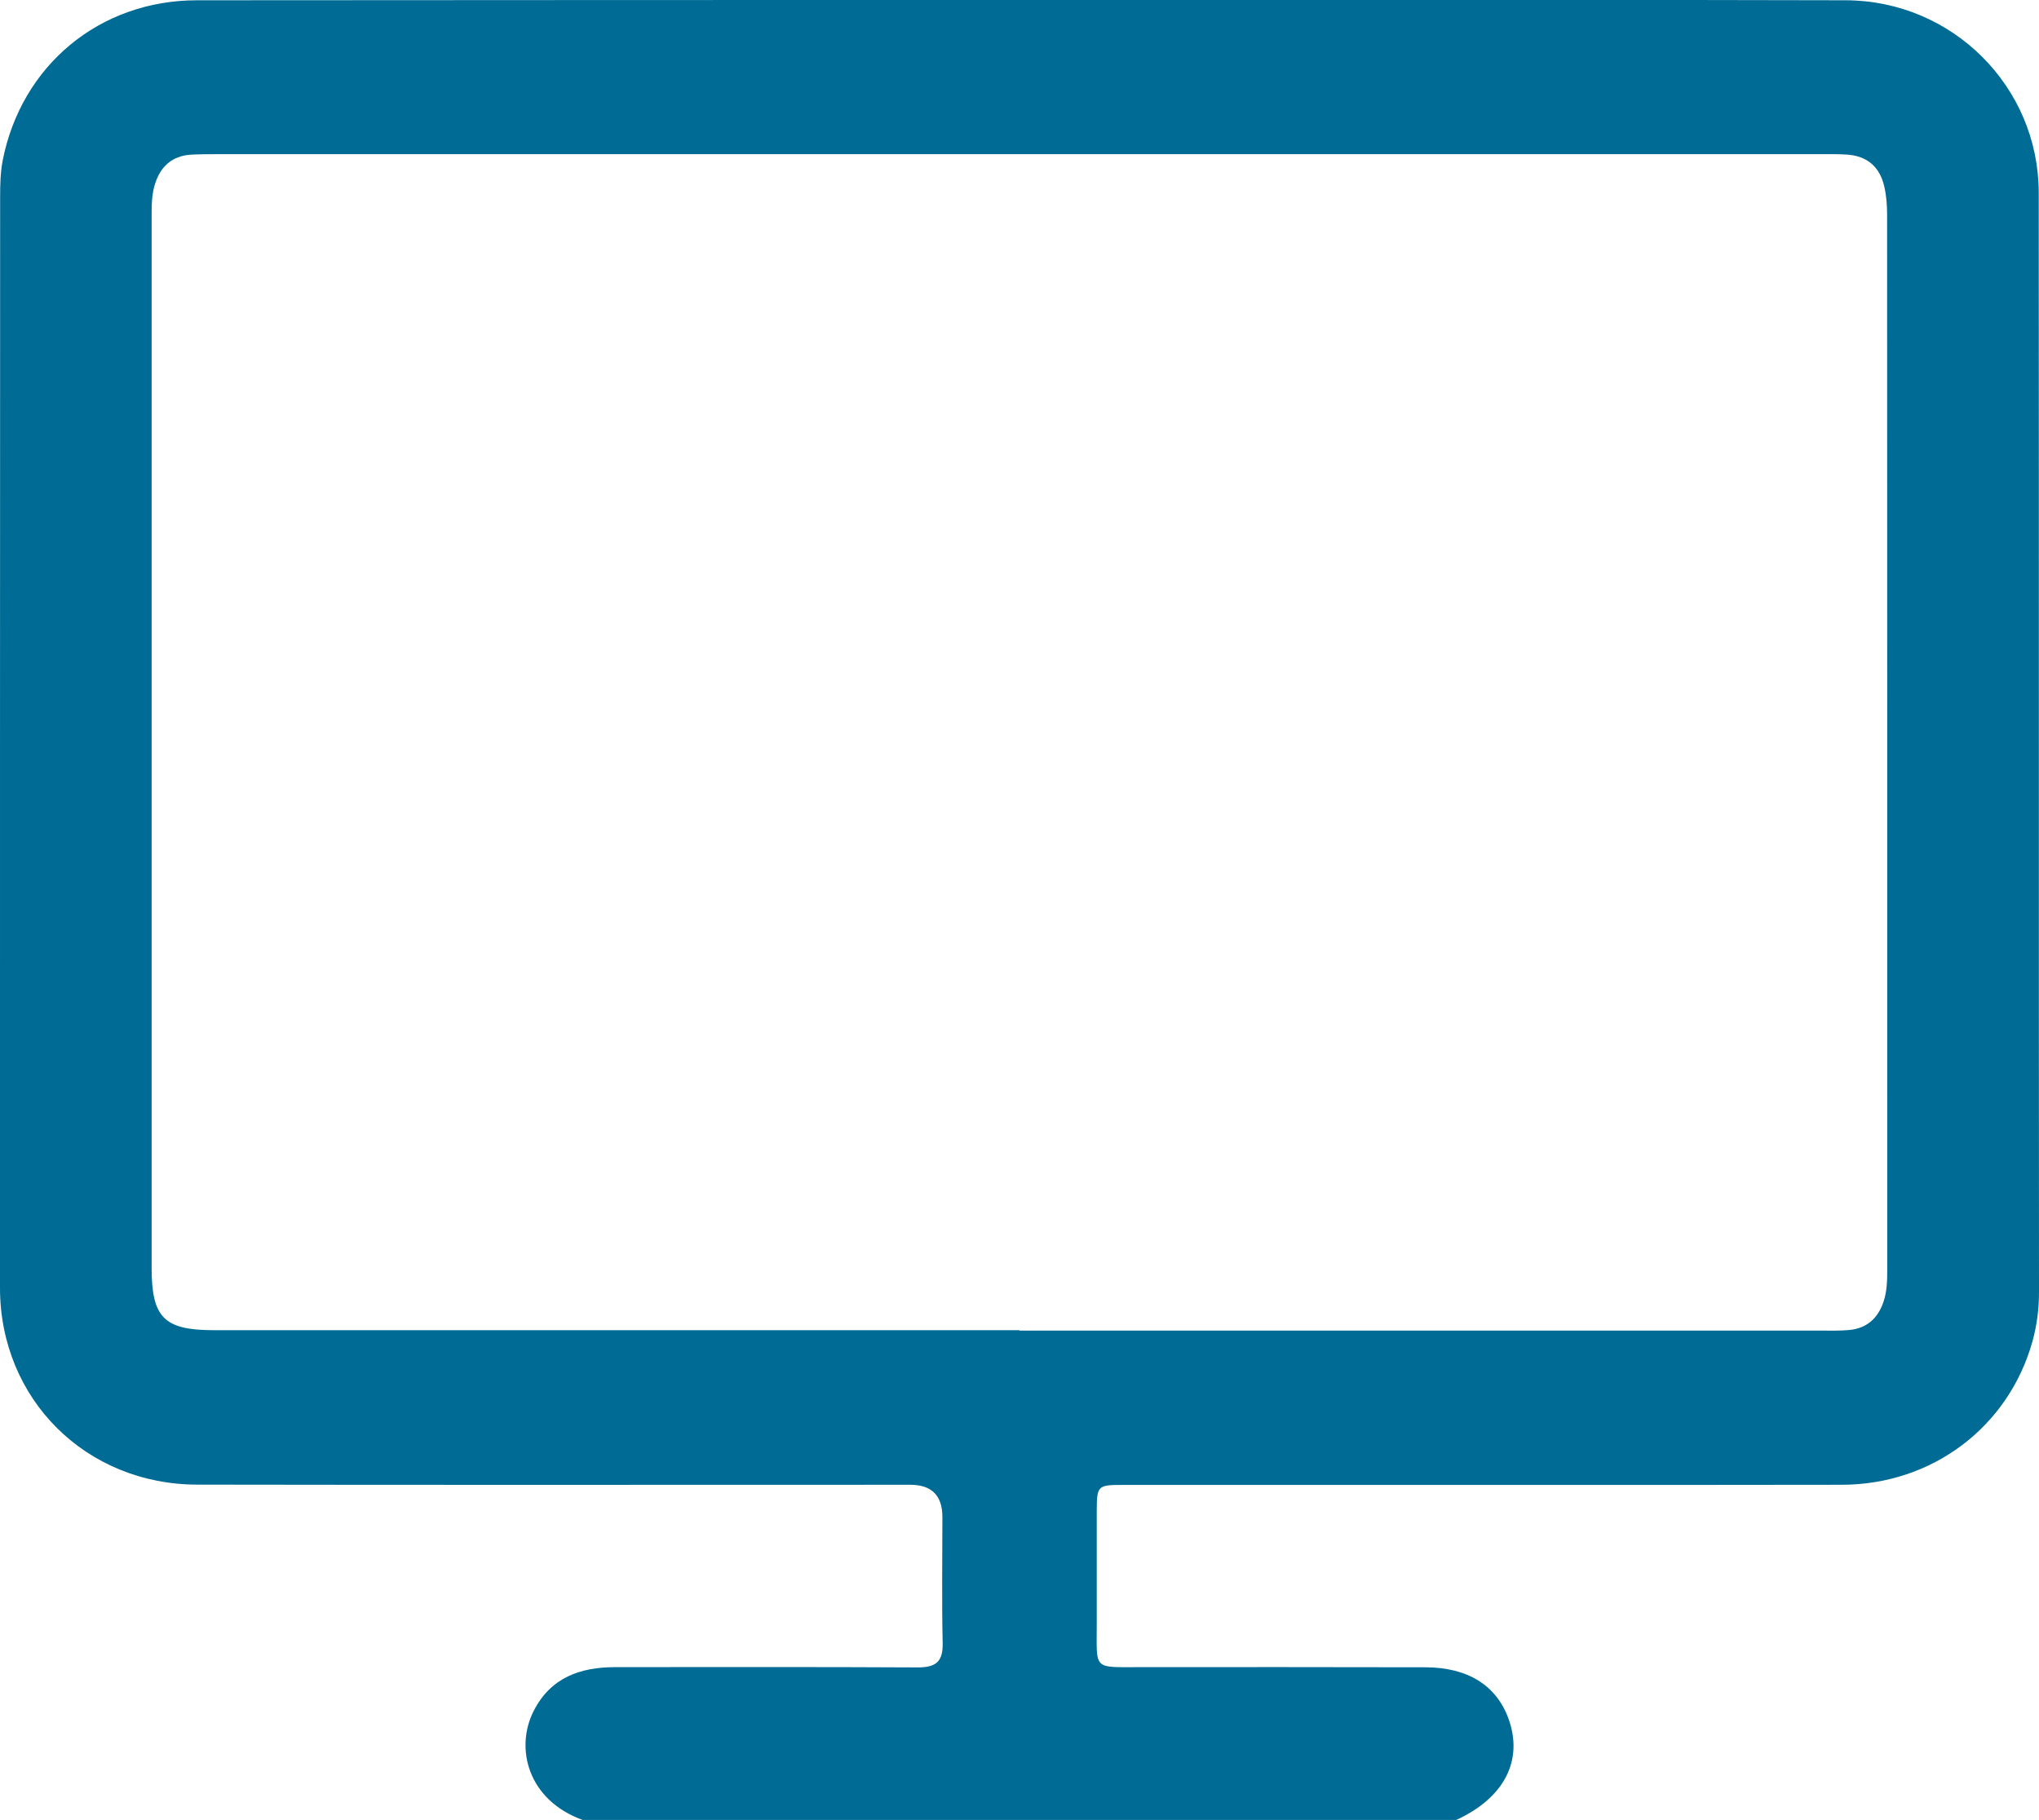 <svg xmlns="http://www.w3.org/2000/svg" id="Layer_2" viewBox="0 0 149.68 133.63"><g id="Layer_1-2"><g id="P0eci7.tif"><path d="m106.9,133.63H42.77c-4.04-1.46-4.98-5.29-3.59-8.01,1.25-2.45,3.42-3.21,5.99-3.21,7.4,0,14.8-.02,22.21.02,1.31,0,1.85-.41,1.82-1.78-.07-3.09-.02-6.17-.02-9.26q0-2.36-2.34-2.37c-17.45,0-34.9.02-52.35-.01C6.29,109,.01,102.72,0,94.58,0,67.87,0,41.16.01,14.45c0-.88.02-1.77.18-2.63C1.55,4.81,7.31.02,14.46.02,36.47,0,58.48,0,80.49,0c18.33,0,36.67-.03,55,.02,7.83.02,14.16,6.34,14.17,14.12.02,26.91,0,53.81.02,80.72,0,1.24-.15,2.44-.48,3.63-1.75,6.27-7.34,10.52-13.99,10.53-17.6.03-35.2,0-52.79.01-1.85,0-1.9.06-1.91,1.91,0,2.74,0,5.49,0,8.23.01,3.5-.35,3.24,3.25,3.24,6.96,0,13.92-.01,20.88.01,3.11.01,5.19,1.33,6.08,3.73,1.14,3.08-.28,5.86-3.82,7.48Zm-32.06-35.93c19.6,0,39.21,0,58.81,0,.69,0,1.37.02,2.06-.04,1.32-.11,2.15-.86,2.56-2.09.25-.75.27-1.54.27-2.33,0-25.82,0-51.65-.01-77.47,0-.68-.05-1.38-.2-2.04-.32-1.46-1.25-2.29-2.77-2.38-.64-.04-1.27-.03-1.91-.03-39.21,0-78.42,0-117.63,0-.69,0-1.37,0-2.06.04-1.32.1-2.15.85-2.56,2.08-.27.8-.27,1.64-.27,2.47,0,25.72,0,51.45,0,77.17,0,3.68.92,4.59,4.59,4.59,19.7,0,39.41,0,59.11,0Z" style="fill:#006b94;"></path></g></g></svg>